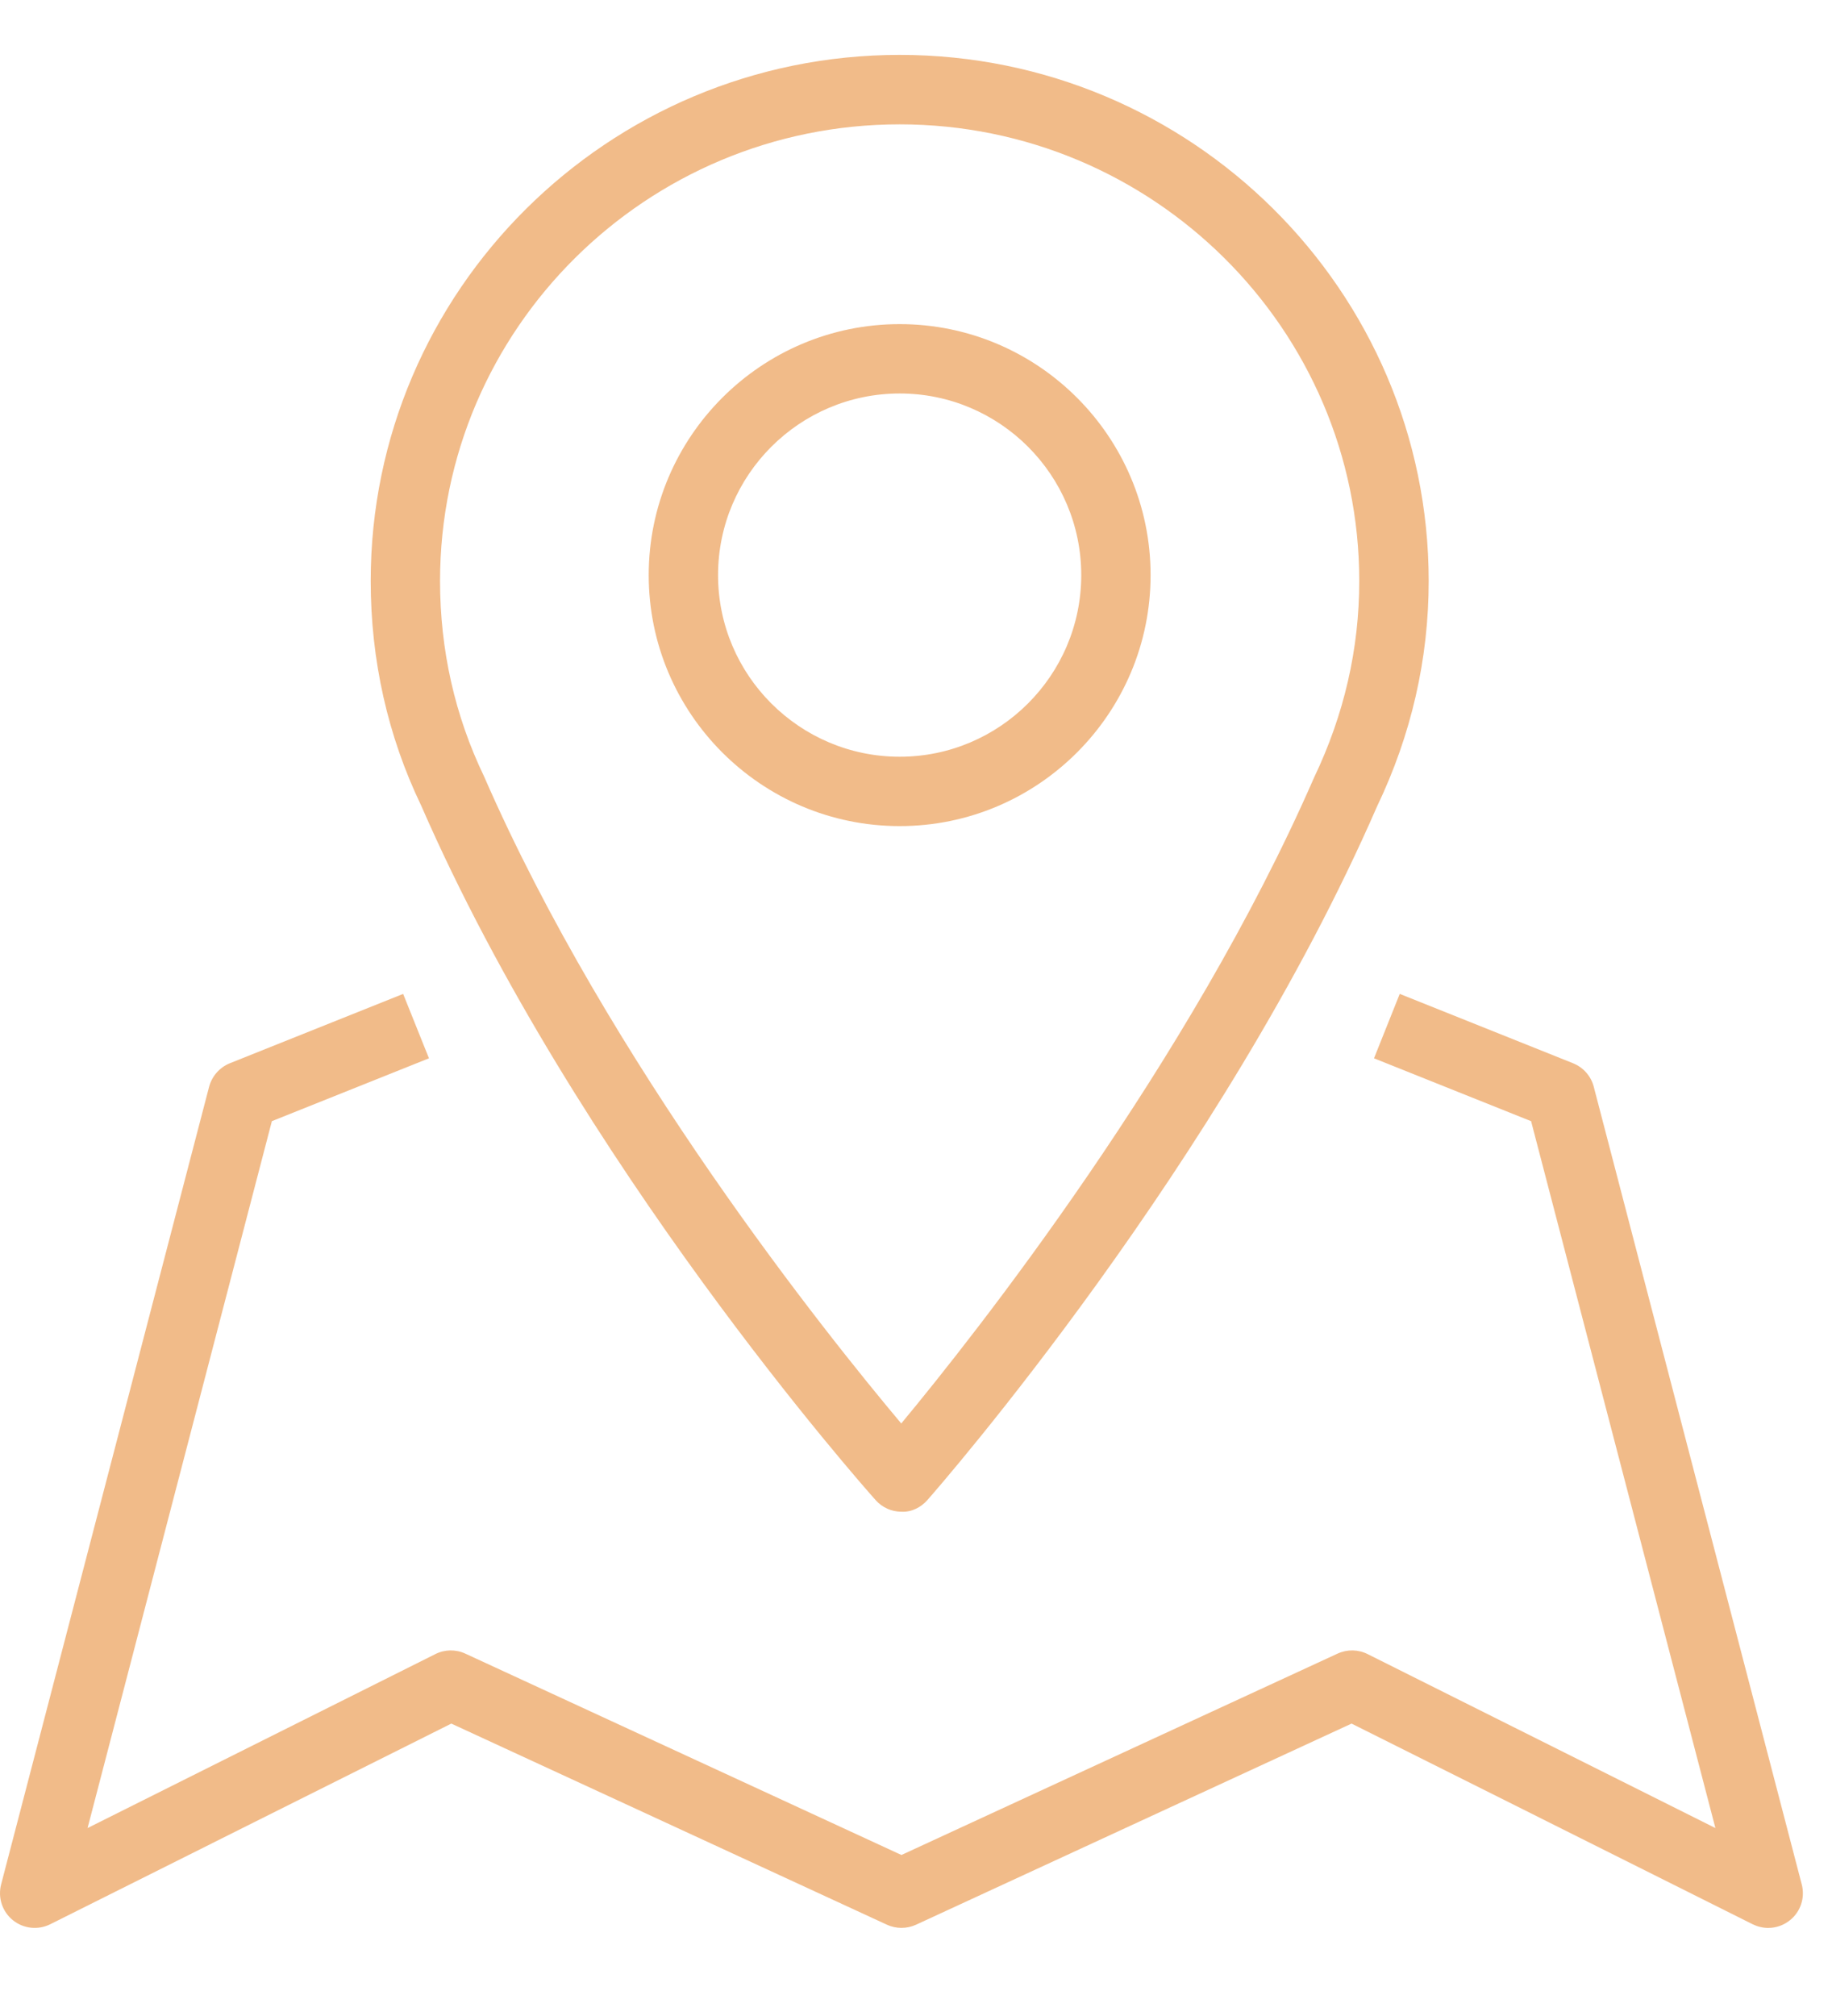 <svg width="20" height="22" viewBox="0 0 20 22" fill="none" xmlns="http://www.w3.org/2000/svg">
<g opacity="0.8">
<path d="M9.559 16.37C9.631 16.451 9.733 16.497 9.841 16.497C9.951 16.503 10.054 16.45 10.126 16.368C10.256 16.22 13.335 12.695 15.033 8.801C15.407 8.02 15.597 7.192 15.597 6.34C15.597 3.174 13.006 0.599 9.822 0.599C6.638 0.599 4.047 3.174 4.047 6.34C4.047 7.205 4.234 8.034 4.597 8.789C6.301 12.696 9.427 16.222 9.559 16.37ZM9.822 1.357C12.588 1.357 14.839 3.592 14.839 6.34C14.839 7.079 14.675 7.797 14.345 8.487C12.983 11.607 10.645 14.563 9.839 15.534C9.024 14.565 6.651 11.606 5.285 8.474C4.965 7.809 4.804 7.091 4.804 6.34C4.804 3.592 7.055 1.357 9.822 1.357Z" fill="#EDAA6C"/>
<path d="M9.822 9.015C11.332 9.015 12.561 7.786 12.561 6.276C12.561 4.766 11.332 3.537 9.822 3.537C8.311 3.537 7.082 4.766 7.082 6.276C7.082 7.786 8.311 9.015 9.822 9.015ZM9.822 4.294C10.915 4.294 11.804 5.183 11.804 6.276C11.804 7.369 10.914 8.258 9.822 8.258C8.729 8.258 7.839 7.369 7.839 6.276C7.839 5.183 8.729 4.294 9.822 4.294Z" fill="#EDAA6C"/>
<path d="M19.67 20.565L17.399 11.859C17.369 11.743 17.285 11.648 17.173 11.603L15.281 10.846L15 11.549L16.715 12.235L18.727 19.949L14.931 18.051C14.829 17.999 14.708 17.997 14.603 18.045L9.841 20.243L5.079 18.045C4.975 17.997 4.854 17.999 4.752 18.051L0.956 19.949L2.968 12.235L4.683 11.549L4.401 10.846L2.509 11.603C2.398 11.648 2.314 11.743 2.283 11.859L0.012 20.565C-0.025 20.709 0.025 20.861 0.14 20.954C0.256 21.048 0.415 21.065 0.548 20.999L4.927 18.809L9.683 21.004C9.783 21.05 9.899 21.05 10 21.004L14.755 18.809L19.134 20.999C19.188 21.025 19.246 21.039 19.303 21.039C19.389 21.039 19.473 21.01 19.542 20.954C19.658 20.861 19.707 20.709 19.67 20.565Z" fill="#EDAA6C"/>
</g>
</svg>

